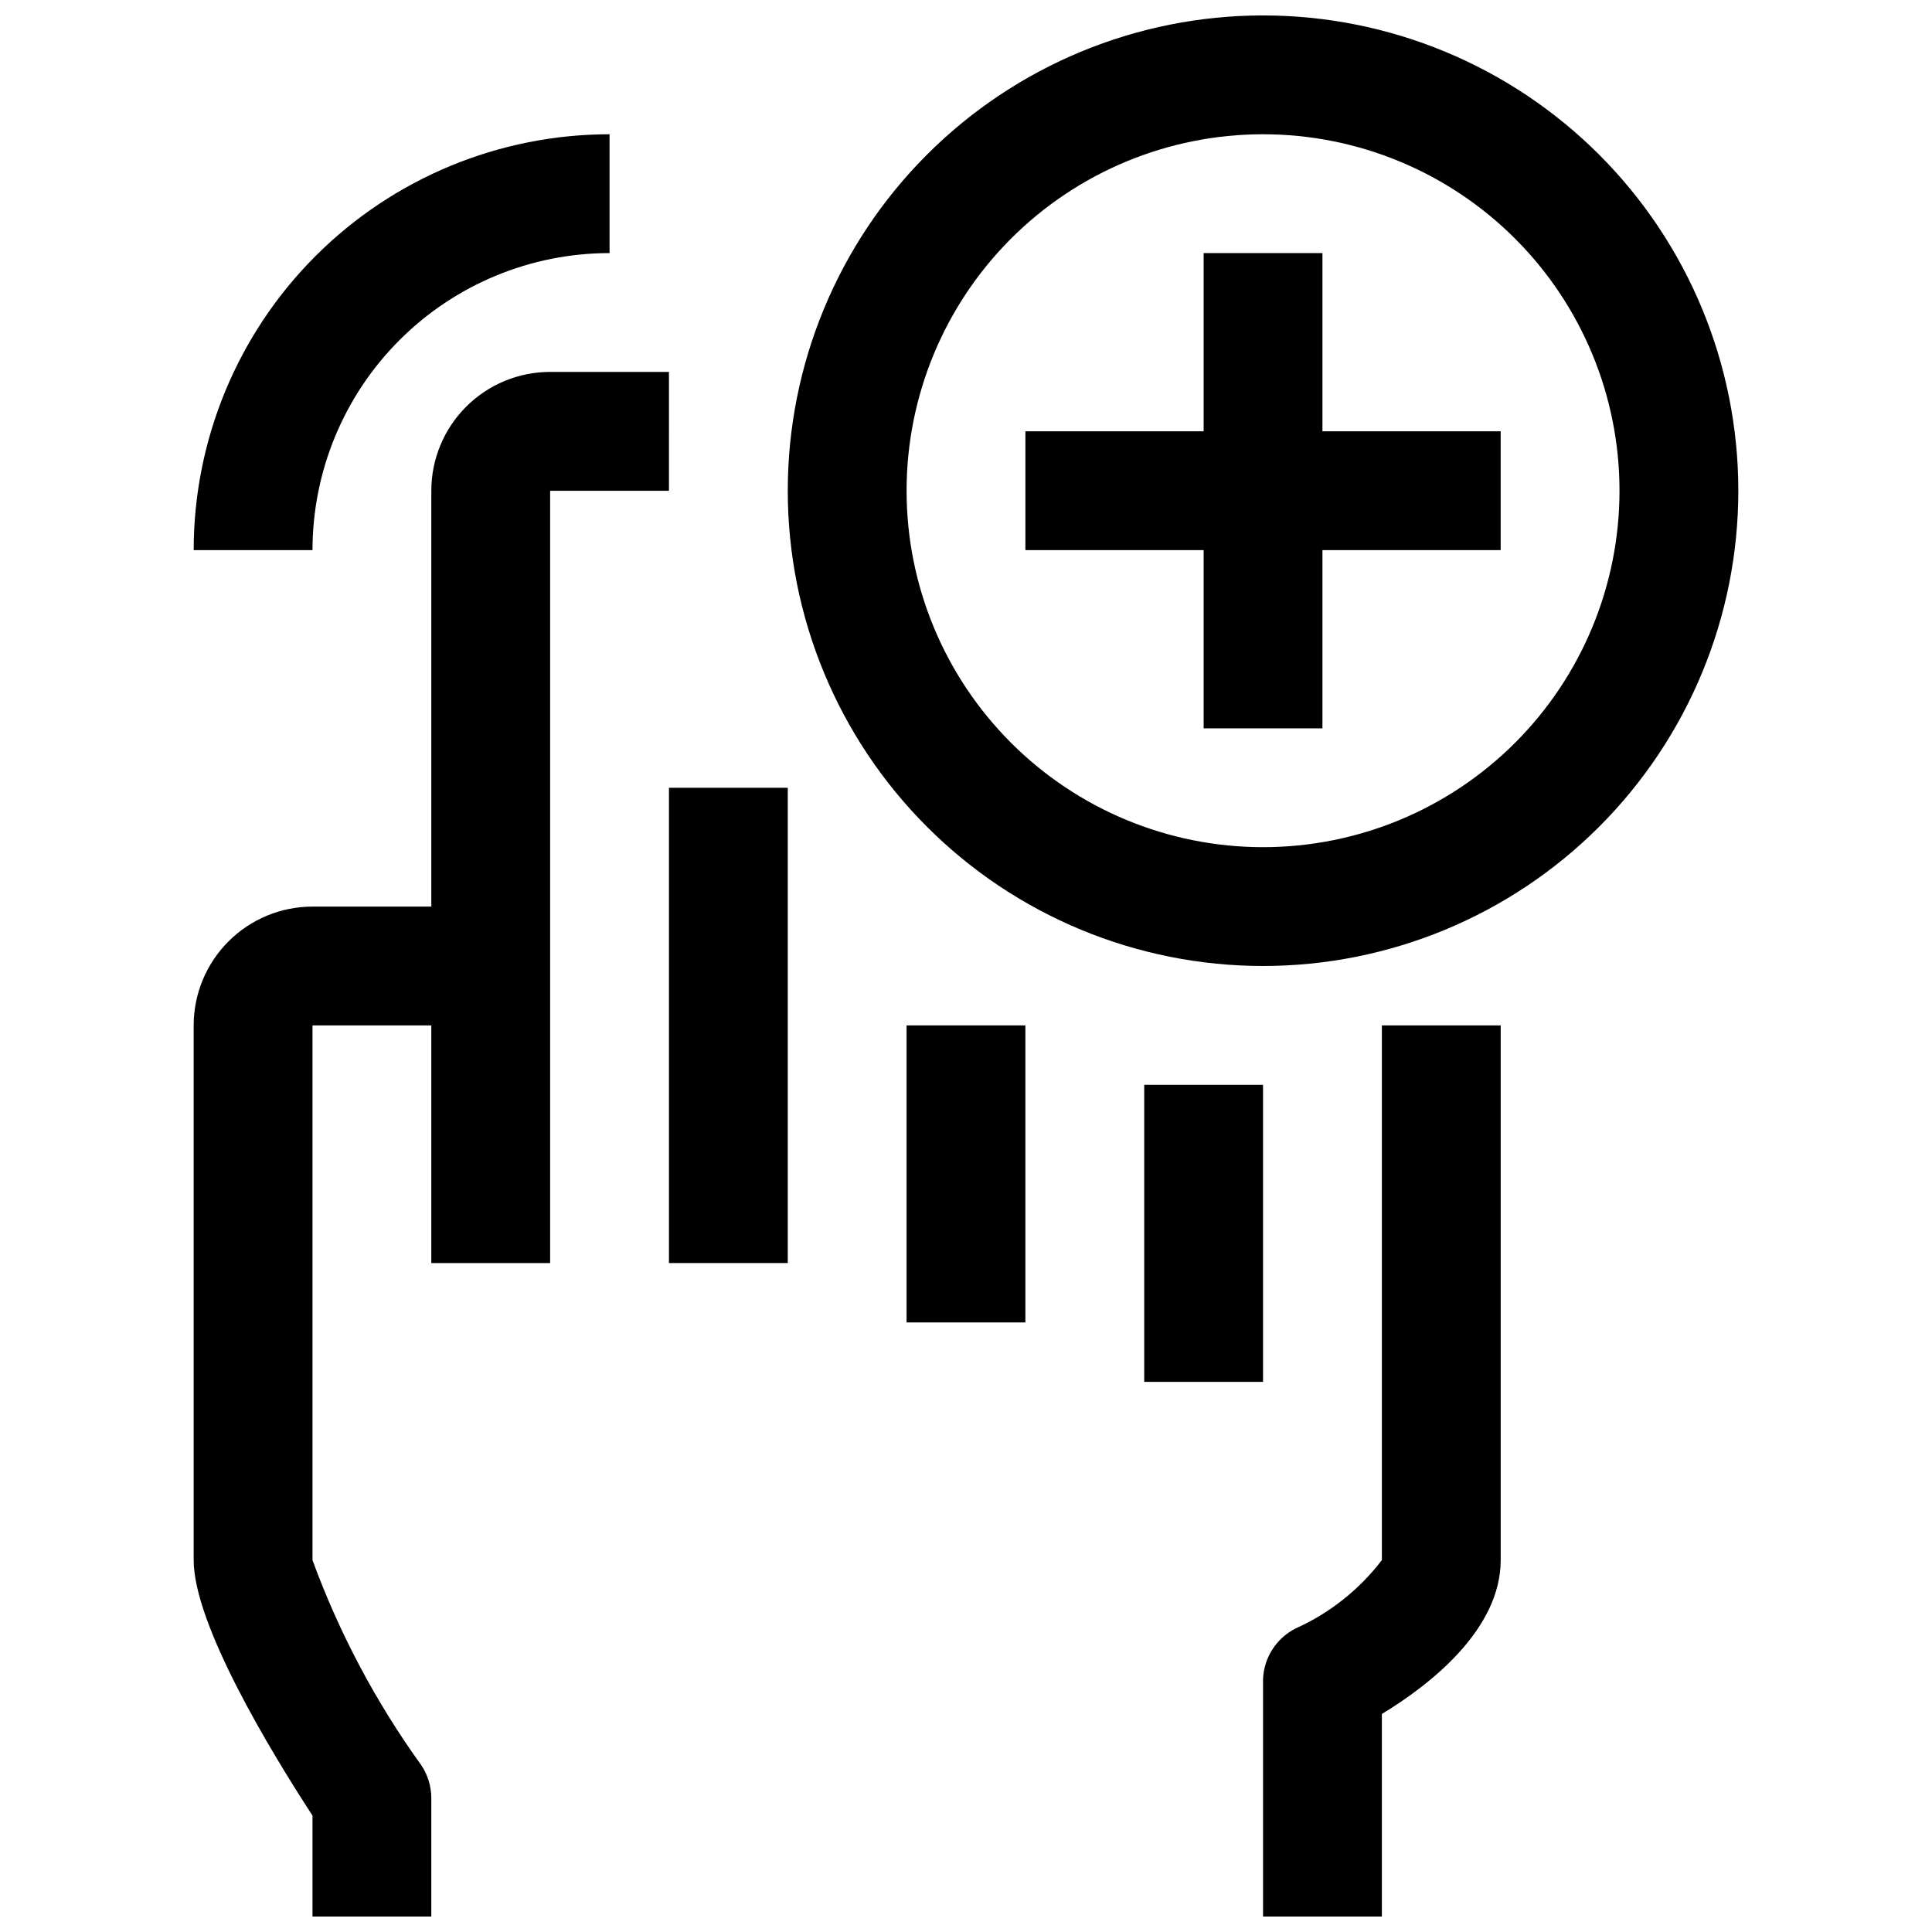 <?xml version="1.0" encoding="UTF-8"?>
<!-- Uploaded to: ICON Repo, www.svgrepo.com, Generator: ICON Repo Mixer Tools -->
<svg width="800px" height="800px" version="1.1" viewBox="144 144 512 512" xmlns="http://www.w3.org/2000/svg">
 <defs>
  <clipPath id="c">
   <path d="m478 415h64v236.9h-64z"/>
  </clipPath>
  <clipPath id="b">
   <path d="m195 242h127v409.9h-127z"/>
  </clipPath>
  <clipPath id="a">
   <path d="m352 148.09h253v251.91h-253z"/>
  </clipPath>
 </defs>
 <g clip-path="url(#c)">
  <path d="m510.21 557.44c-5.988 7.84-13.832 14.062-22.828 18.105-2.504 1.262-4.629 3.164-6.148 5.516-1.523 2.352-2.391 5.07-2.512 7.867v62.977h31.488v-53.688c12.754-7.715 31.488-22.355 31.488-40.777v-141.7h-31.488z"/>
 </g>
 <path d="m447.23 431.49h31.488v78.719h-31.488z"/>
 <path d="m384.25 415.74h31.488v78.719h-31.488z"/>
 <path d="m321.28 352.77h31.488v125.95h-31.488z"/>
 <g clip-path="url(#b)">
  <path d="m321.28 242.56h-31.488c-8.352 0-16.359 3.316-22.266 9.223-5.902 5.906-9.223 13.914-9.223 22.266v110.21h-31.488c-8.352 0-16.359 3.316-22.266 9.223-5.902 5.906-9.223 13.914-9.223 22.266v141.7c0 17.004 20.309 50.539 31.488 67.699v26.766h31.488v-31.488c-0.023-3.086-0.953-6.098-2.676-8.656-12.039-16.707-21.734-34.98-28.812-54.32v-141.7h31.488v62.977h31.488v-204.67h31.488z"/>
 </g>
 <path d="m305.54 211.07v-31.488c-29.23 0-57.262 11.609-77.93 32.277s-32.281 48.703-32.281 77.93h31.488c0-20.875 8.297-40.898 23.059-55.664 14.762-14.762 34.785-23.055 55.664-23.055z"/>
 <g clip-path="url(#a)">
  <path d="m478.72 148.09c-33.406 0-65.441 13.27-89.062 36.891s-36.891 55.656-36.891 89.062c0 33.402 13.27 65.441 36.891 89.062s55.656 36.891 89.062 36.891 65.441-13.27 89.062-36.891 36.891-55.66 36.891-89.062c0-33.406-13.27-65.441-36.891-89.062s-55.656-36.891-89.062-36.891zm0 220.42c-25.055 0-49.082-9.953-66.797-27.668s-27.668-41.742-27.668-66.797 9.953-49.082 27.668-66.797 41.742-27.668 66.797-27.668 49.082 9.953 66.797 27.668 27.668 41.742 27.668 66.797-9.953 49.082-27.668 66.797-41.742 27.668-66.797 27.668z"/>
 </g>
 <path d="m494.46 211.07h-31.484v47.23h-47.234v31.488h47.234v47.234h31.484v-47.234h47.234v-31.488h-47.234z"/>
</svg>